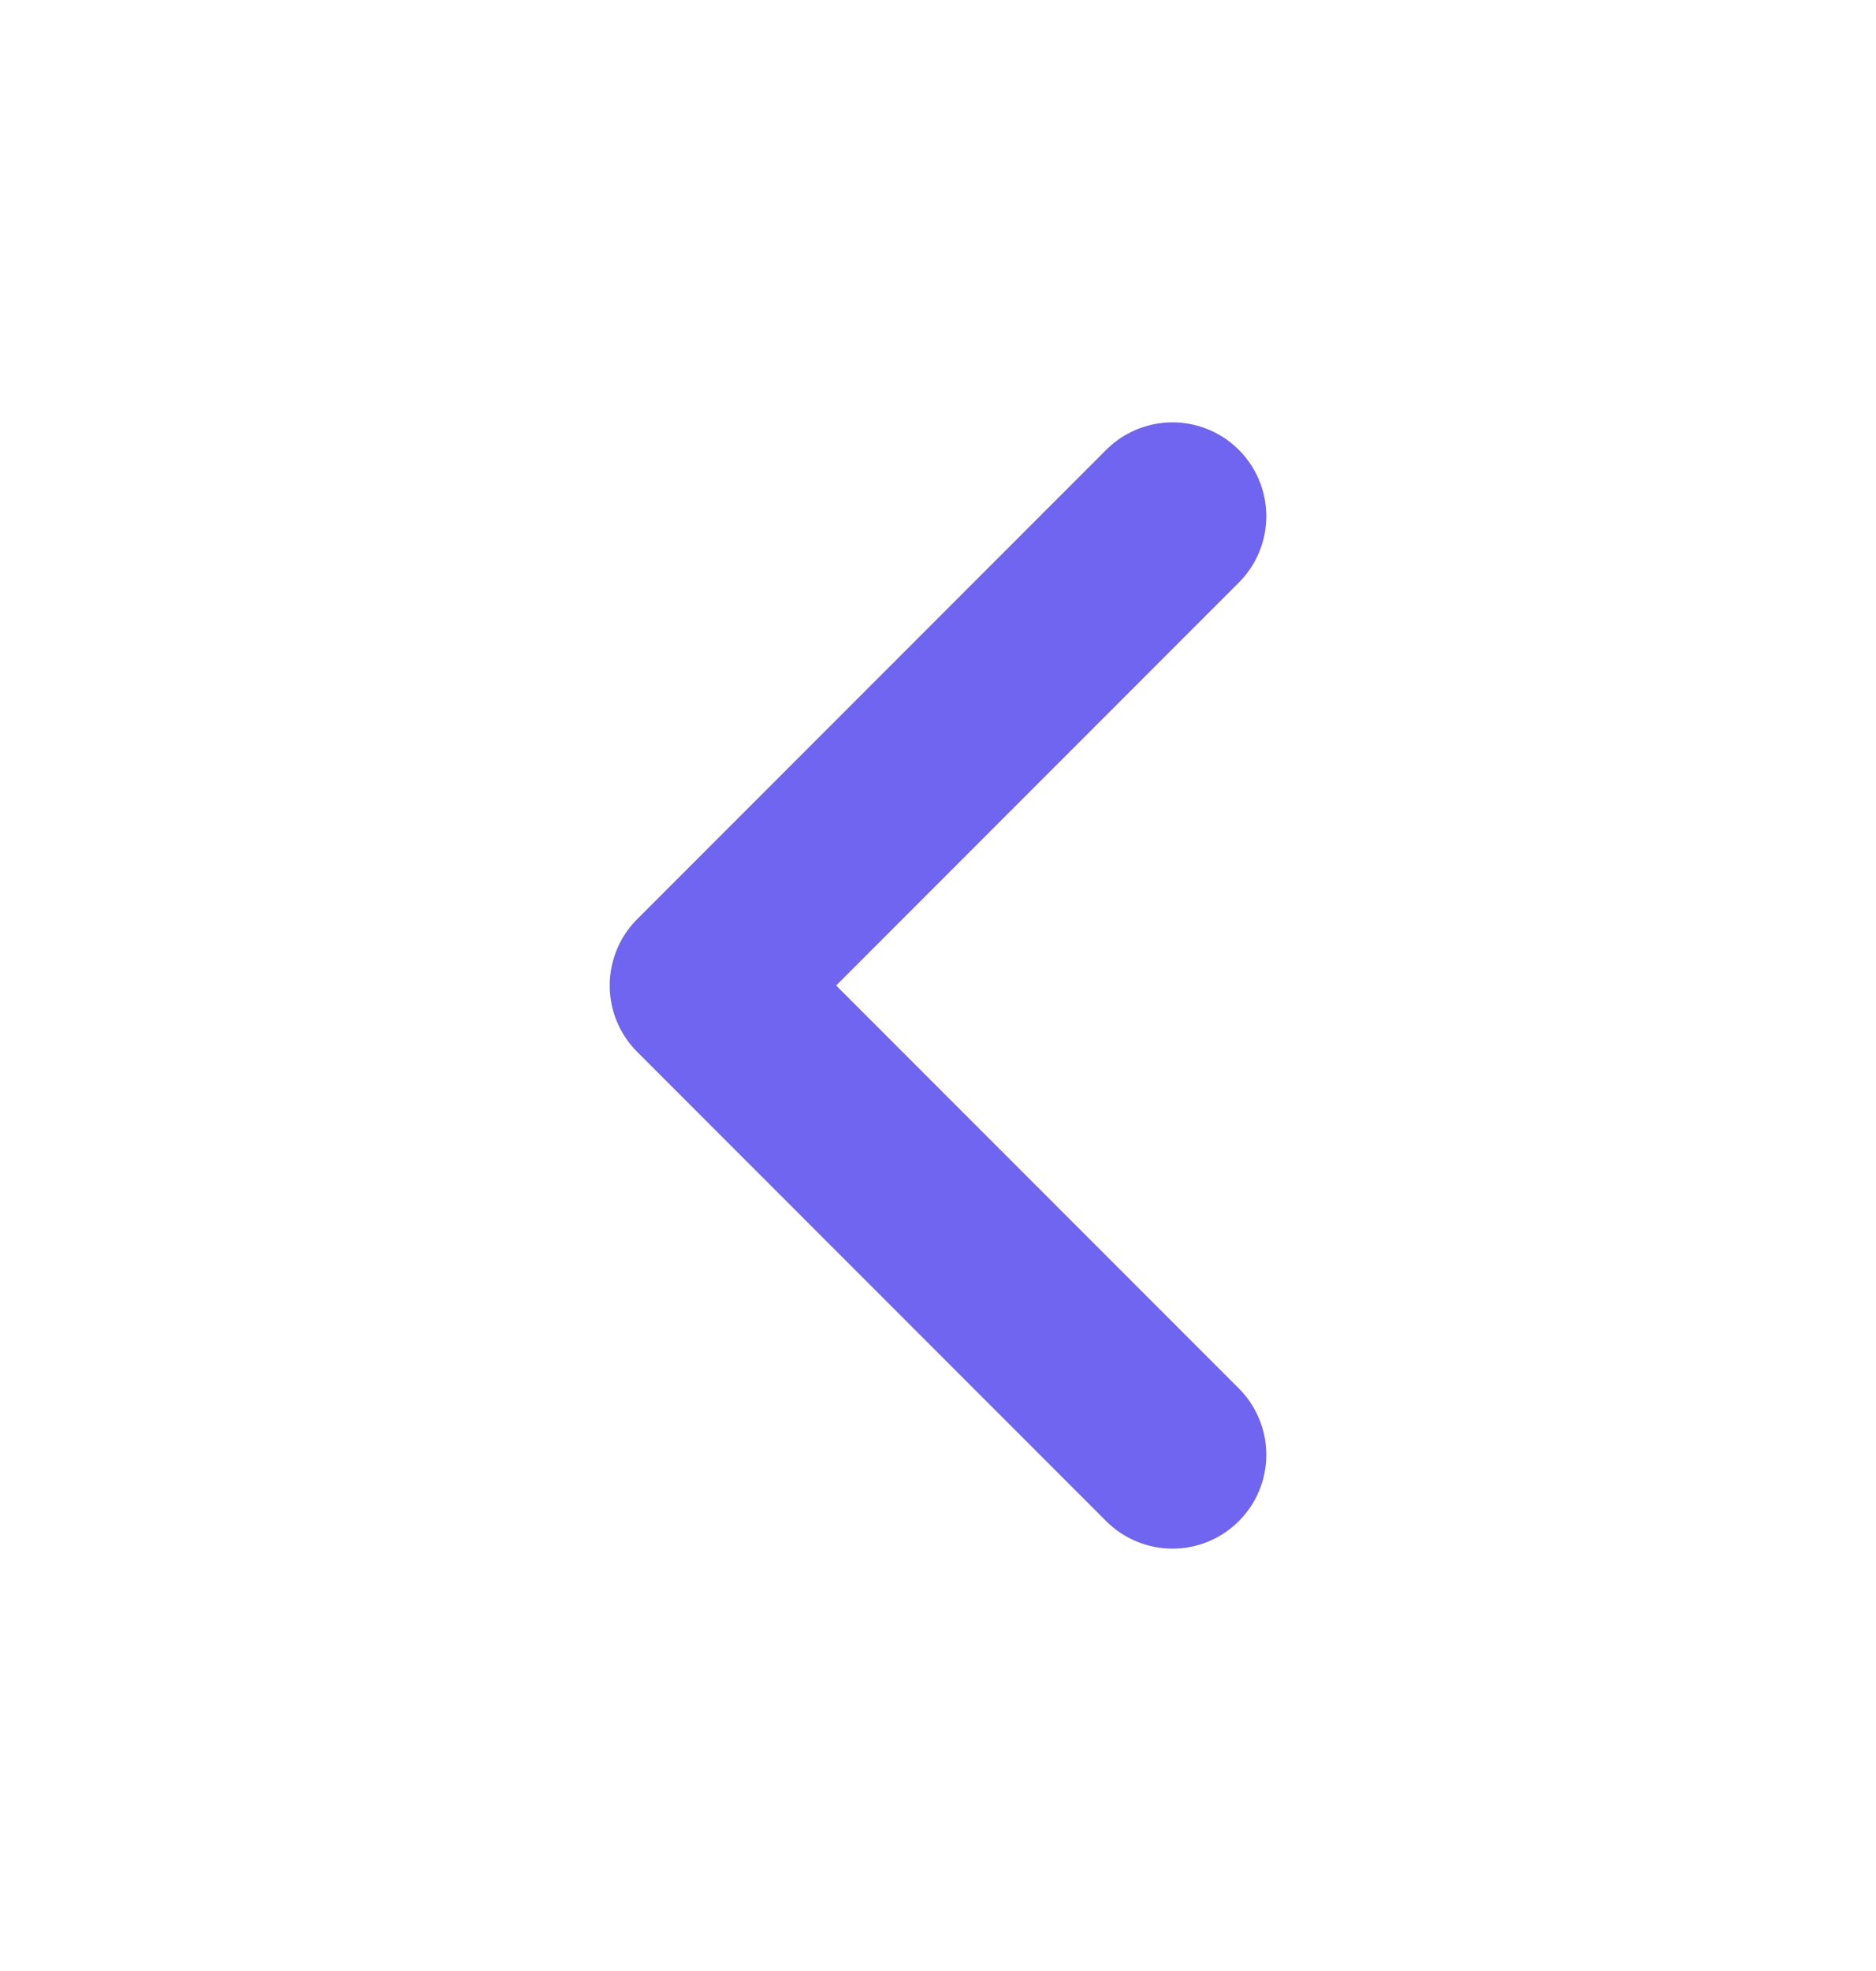 <svg xmlns="http://www.w3.org/2000/svg" width="20" height="21" viewBox="0 0 20 21" fill="none">
  <path d="M12.5 5.5L7.5 10.5L12.5 15.5" stroke="#7065F0" stroke-width="2" stroke-linecap="round" stroke-linejoin="round"/>
</svg>